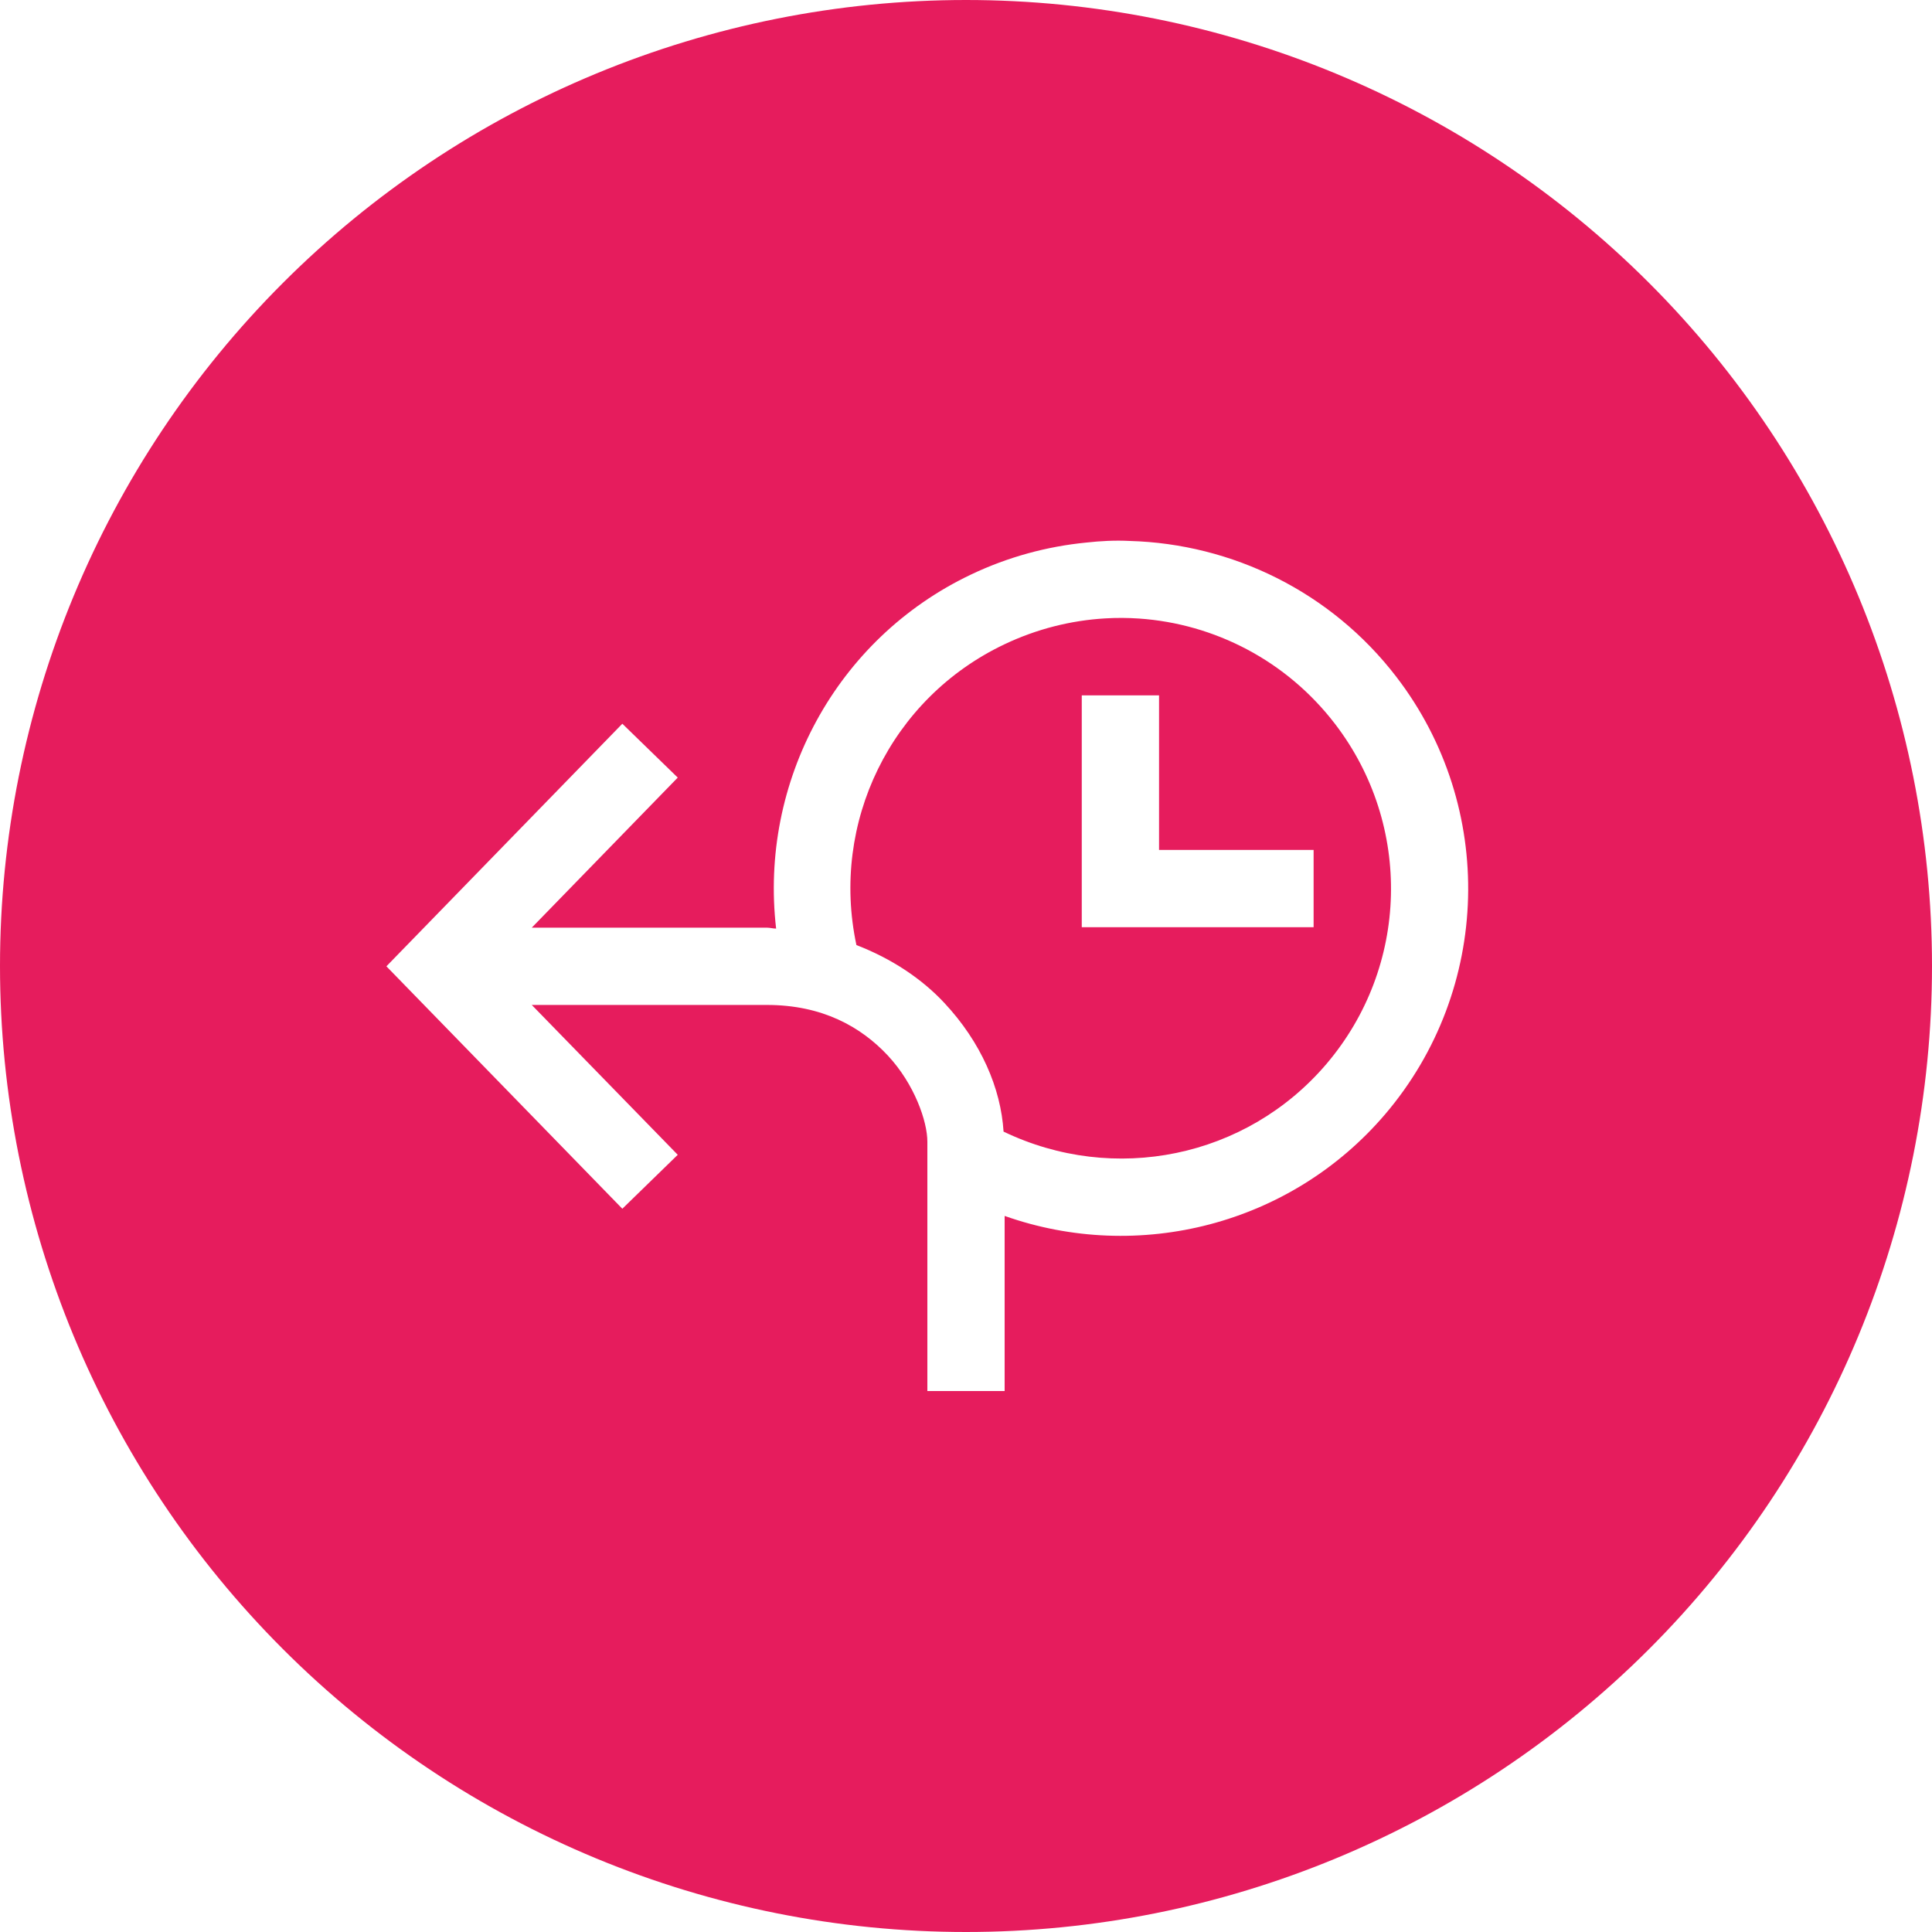 <?xml version="1.0" encoding="UTF-8"?> <svg xmlns="http://www.w3.org/2000/svg" width="25" height="25" viewBox="0 0 25 25" fill="none"> <path fill-rule="evenodd" clip-rule="evenodd" d="M12.5 0C9.185 0 6.005 1.317 3.661 3.661C1.317 6.005 0 9.185 0 12.5C0 15.815 1.317 18.995 3.661 21.339C6.005 23.683 9.185 25 12.5 25C15.815 25 18.995 23.683 21.339 21.339C23.683 18.995 25 15.815 25 12.5C25 9.185 23.683 6.005 21.339 3.661C18.995 1.317 15.815 0 12.5 0V0ZM14.619 7C15.941 7.037 17.224 7.656 18.07 8.76C19.361 10.442 19.299 12.805 17.924 14.418C16.702 15.851 14.732 16.347 13 15.734V18H12V14.773C12 14.513 11.835 14.03 11.488 13.658C11.141 13.287 10.641 13.004 9.924 13.004H8.871H6.881L8.77 14.943L8.053 15.641L5 12.504L8.053 9.365L8.77 10.062L6.881 12.004H8.871H9.924C9.966 12.004 10.002 12.016 10.043 12.016C9.824 10.125 10.813 8.267 12.566 7.434C13.045 7.206 13.548 7.071 14.053 7.021C14.242 7 14.43 6.99 14.619 7ZM14.301 8.002C13.859 8.028 13.416 8.138 12.996 8.338C11.527 9.036 10.744 10.645 11.082 12.229C11.538 12.405 11.928 12.665 12.219 12.977C12.695 13.486 12.951 14.082 12.986 14.643C14.413 15.329 16.125 14.985 17.162 13.77C18.235 12.511 18.282 10.68 17.275 9.367C16.646 8.547 15.714 8.071 14.74 8.004C14.594 7.994 14.448 7.993 14.301 8.002ZM13.998 8.998H14.998V10.998H16.998V11.998H13.998V10.998V8.998Z" fill="#E61C5D"></path> </svg> 